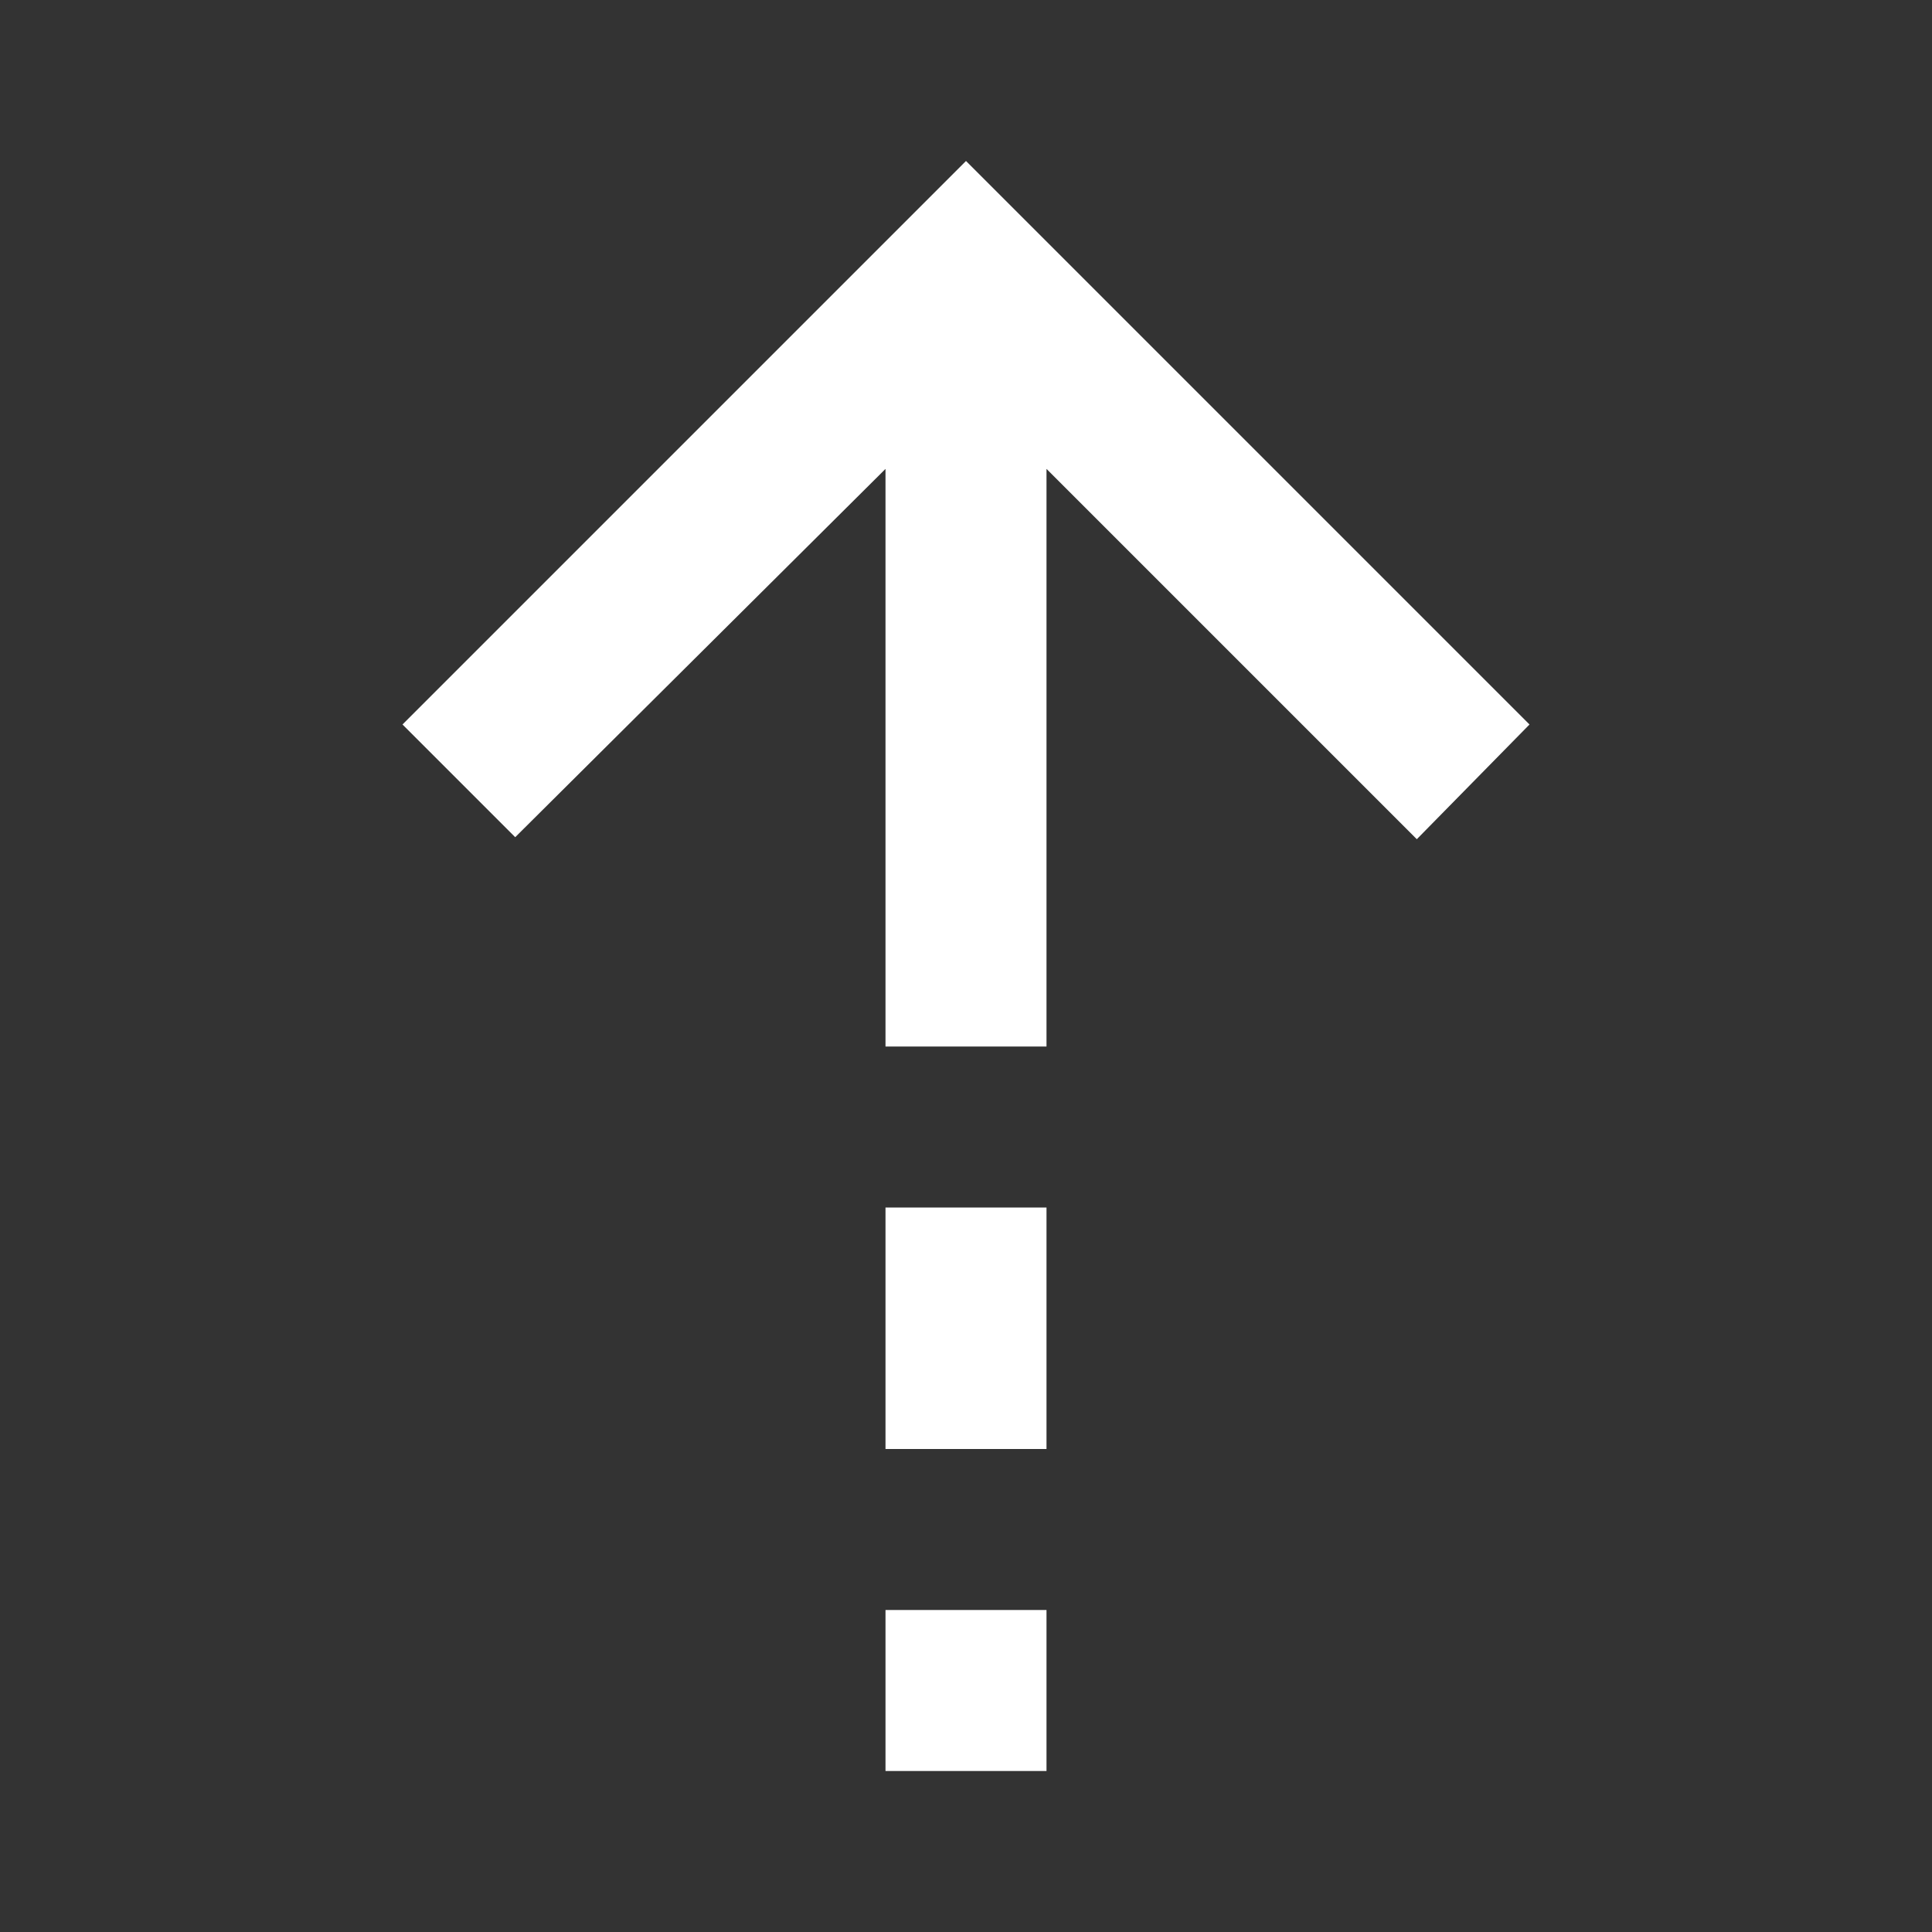 <svg xmlns="http://www.w3.org/2000/svg" width="32" height="32" viewBox="0 0 24 24"><rect x="0" y="0" width="24" height="24" fill="#333333" stroke="none"/><path fill="#ffffff" d="M11 5.825L6.4 10.4L5 9l7-7l7 7l-1.4 1.425l-4.6-4.6V13h-2zM11 18v-3h2v3zm0 4v-2h2v2z"/></svg>